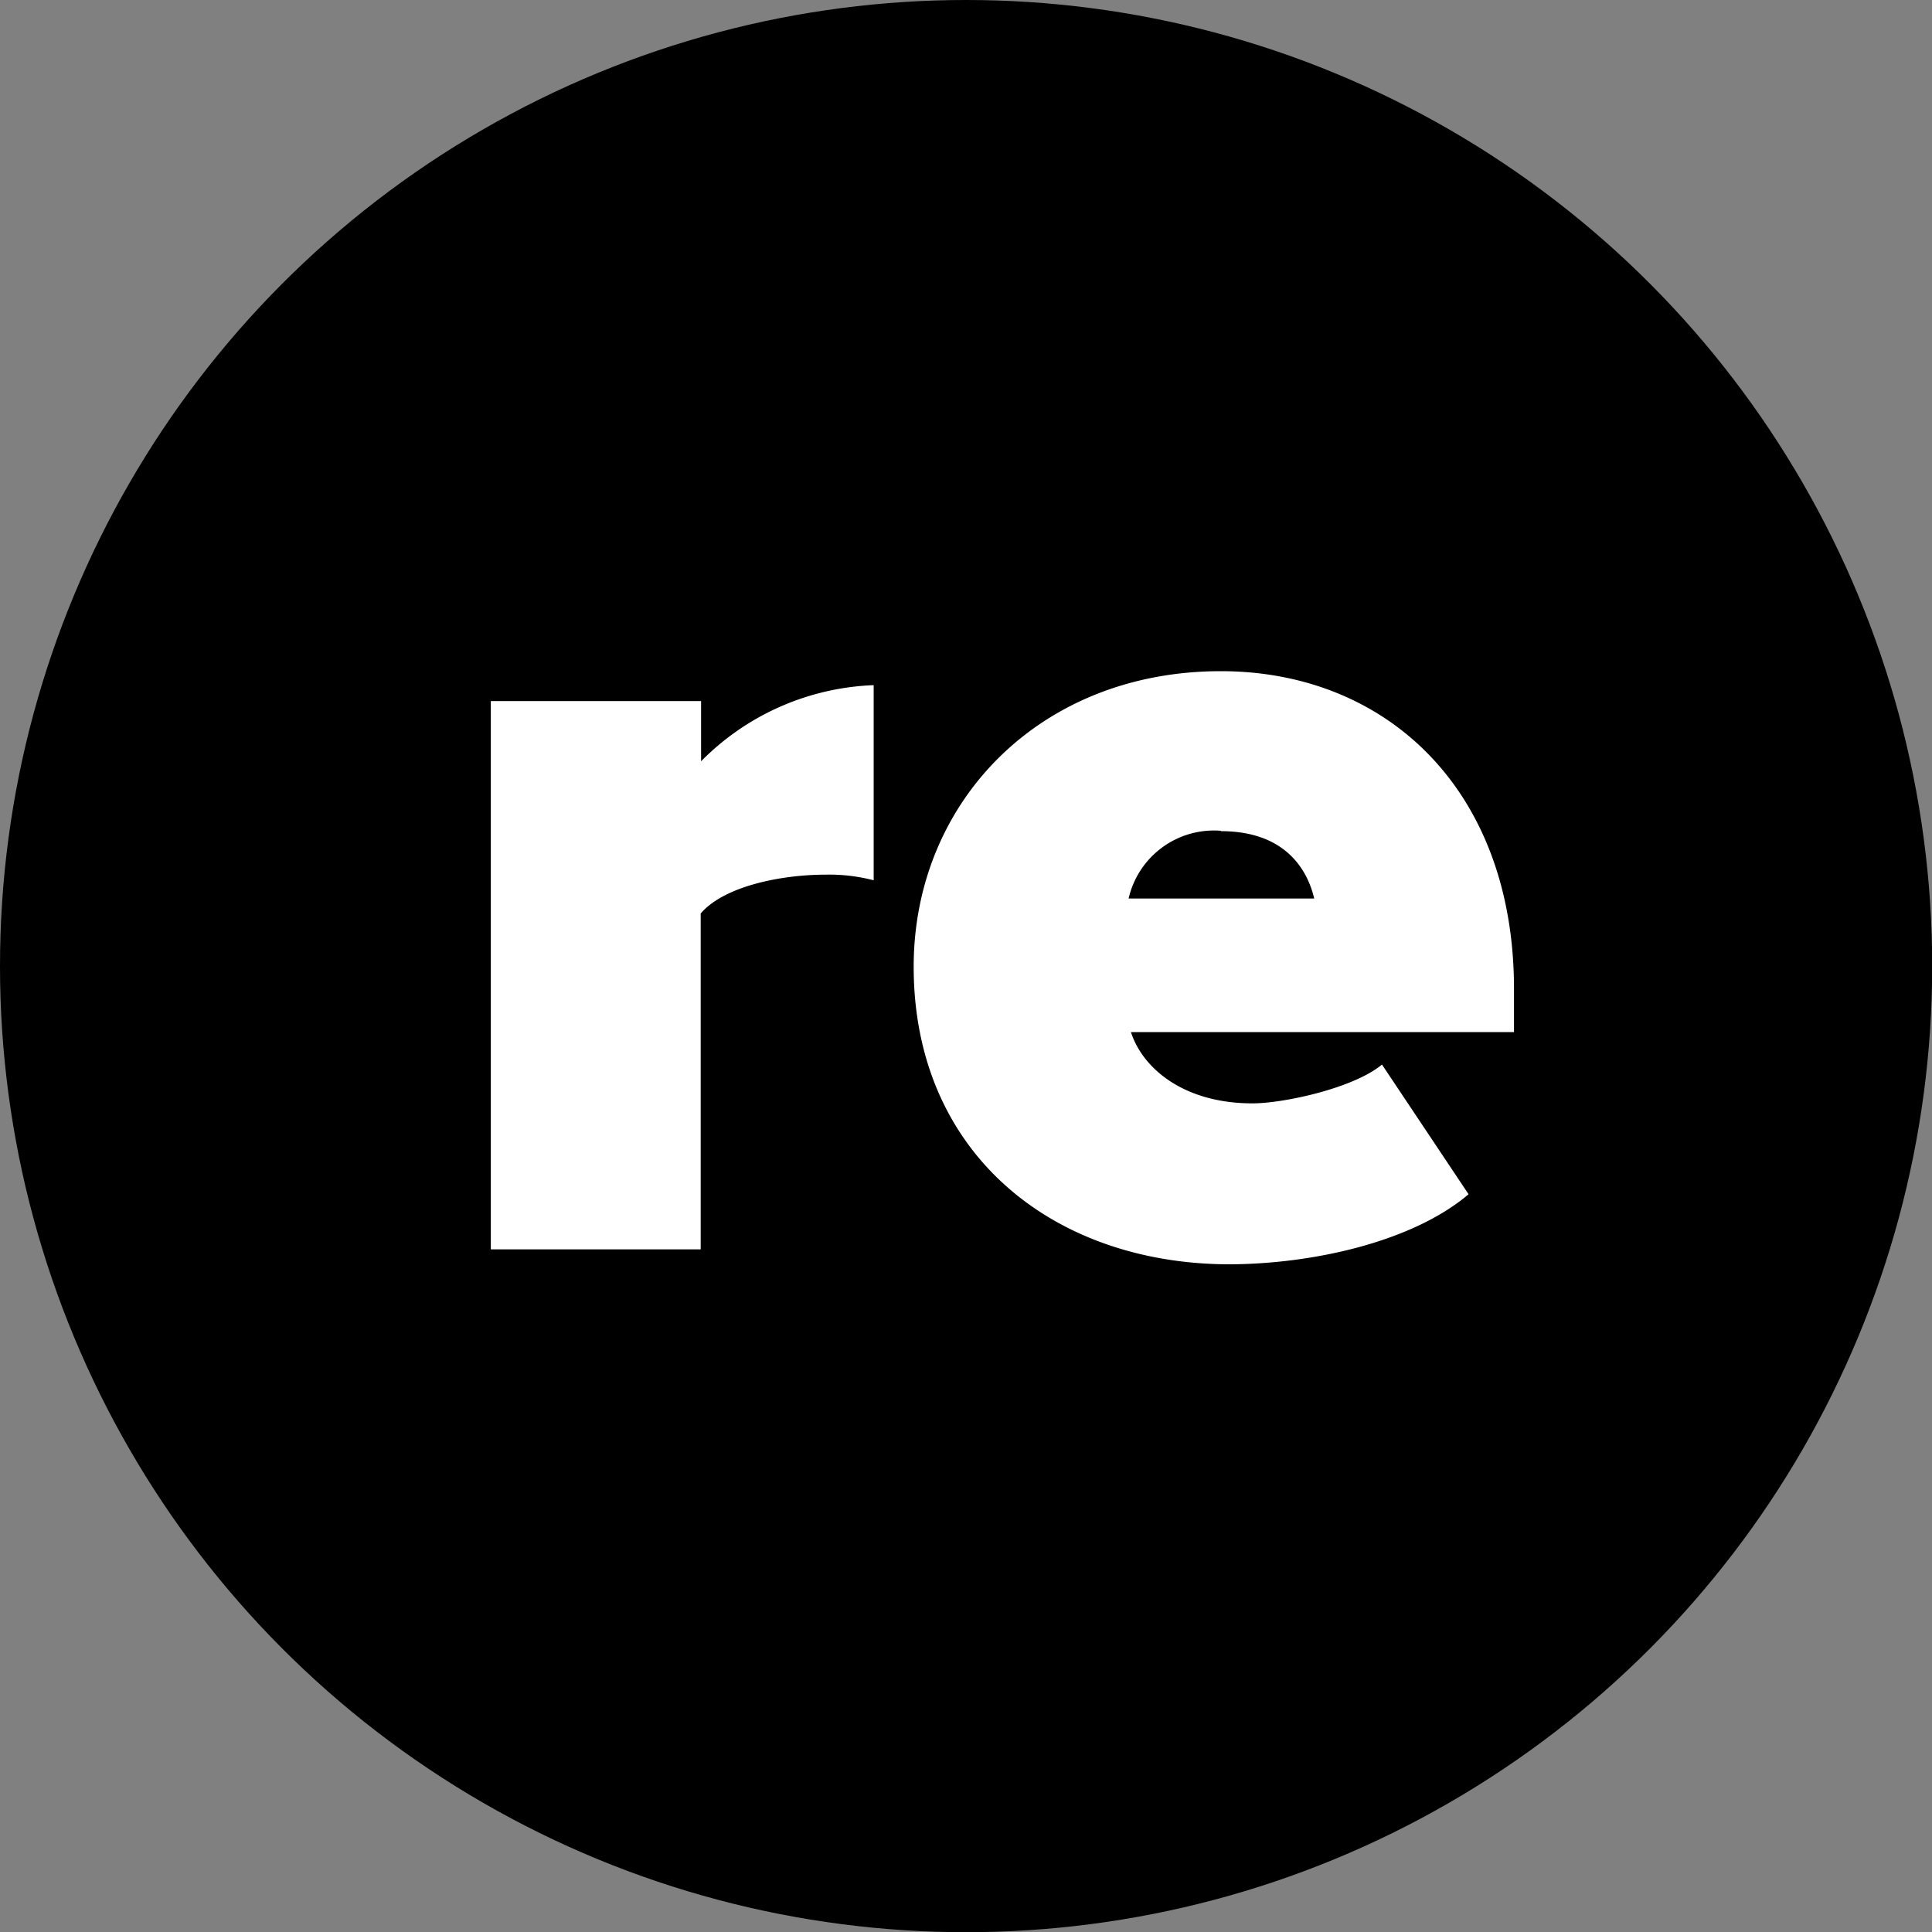 <svg xmlns="http://www.w3.org/2000/svg" viewBox="0 0 99.51 99.51"><rect x="0" y="0" width="99.51" height="99.51" fill="#808080" stroke="none"/><defs><style>.cls-1{fill:#fff;}</style></defs><g id="Layer_2" data-name="Layer 2"><g id="Layer_1-2" data-name="Layer 1"><circle cx="49.76" cy="49.76" r="49.76"/><path class="cls-1" d="M25.28,64.35V36.11H36.11v3.1A13.18,13.18,0,0,1,45,35.29V45.34a9.09,9.09,0,0,0-2.47-.29c-2.29,0-5.23.59-6.44,2V64.35Z"/><path class="cls-1" d="M47.06,49.79c0-8.43,6.44-15.22,15.82-15.22,8.55,0,15.1,6.13,15.1,16.36v2.23H58.25c.6,1.86,2.71,3.67,6.26,3.67,1.62,0,5.23-.79,6.67-2l4.46,6.68c-2.89,2.46-8.07,3.61-12.4,3.61C54.16,65.07,47.06,59.35,47.06,49.79Zm15.82-7a4.51,4.51,0,0,0-4.75,3.49h9.56C67.39,45,66.37,42.81,62.88,42.81Z"/></g></g></svg>
